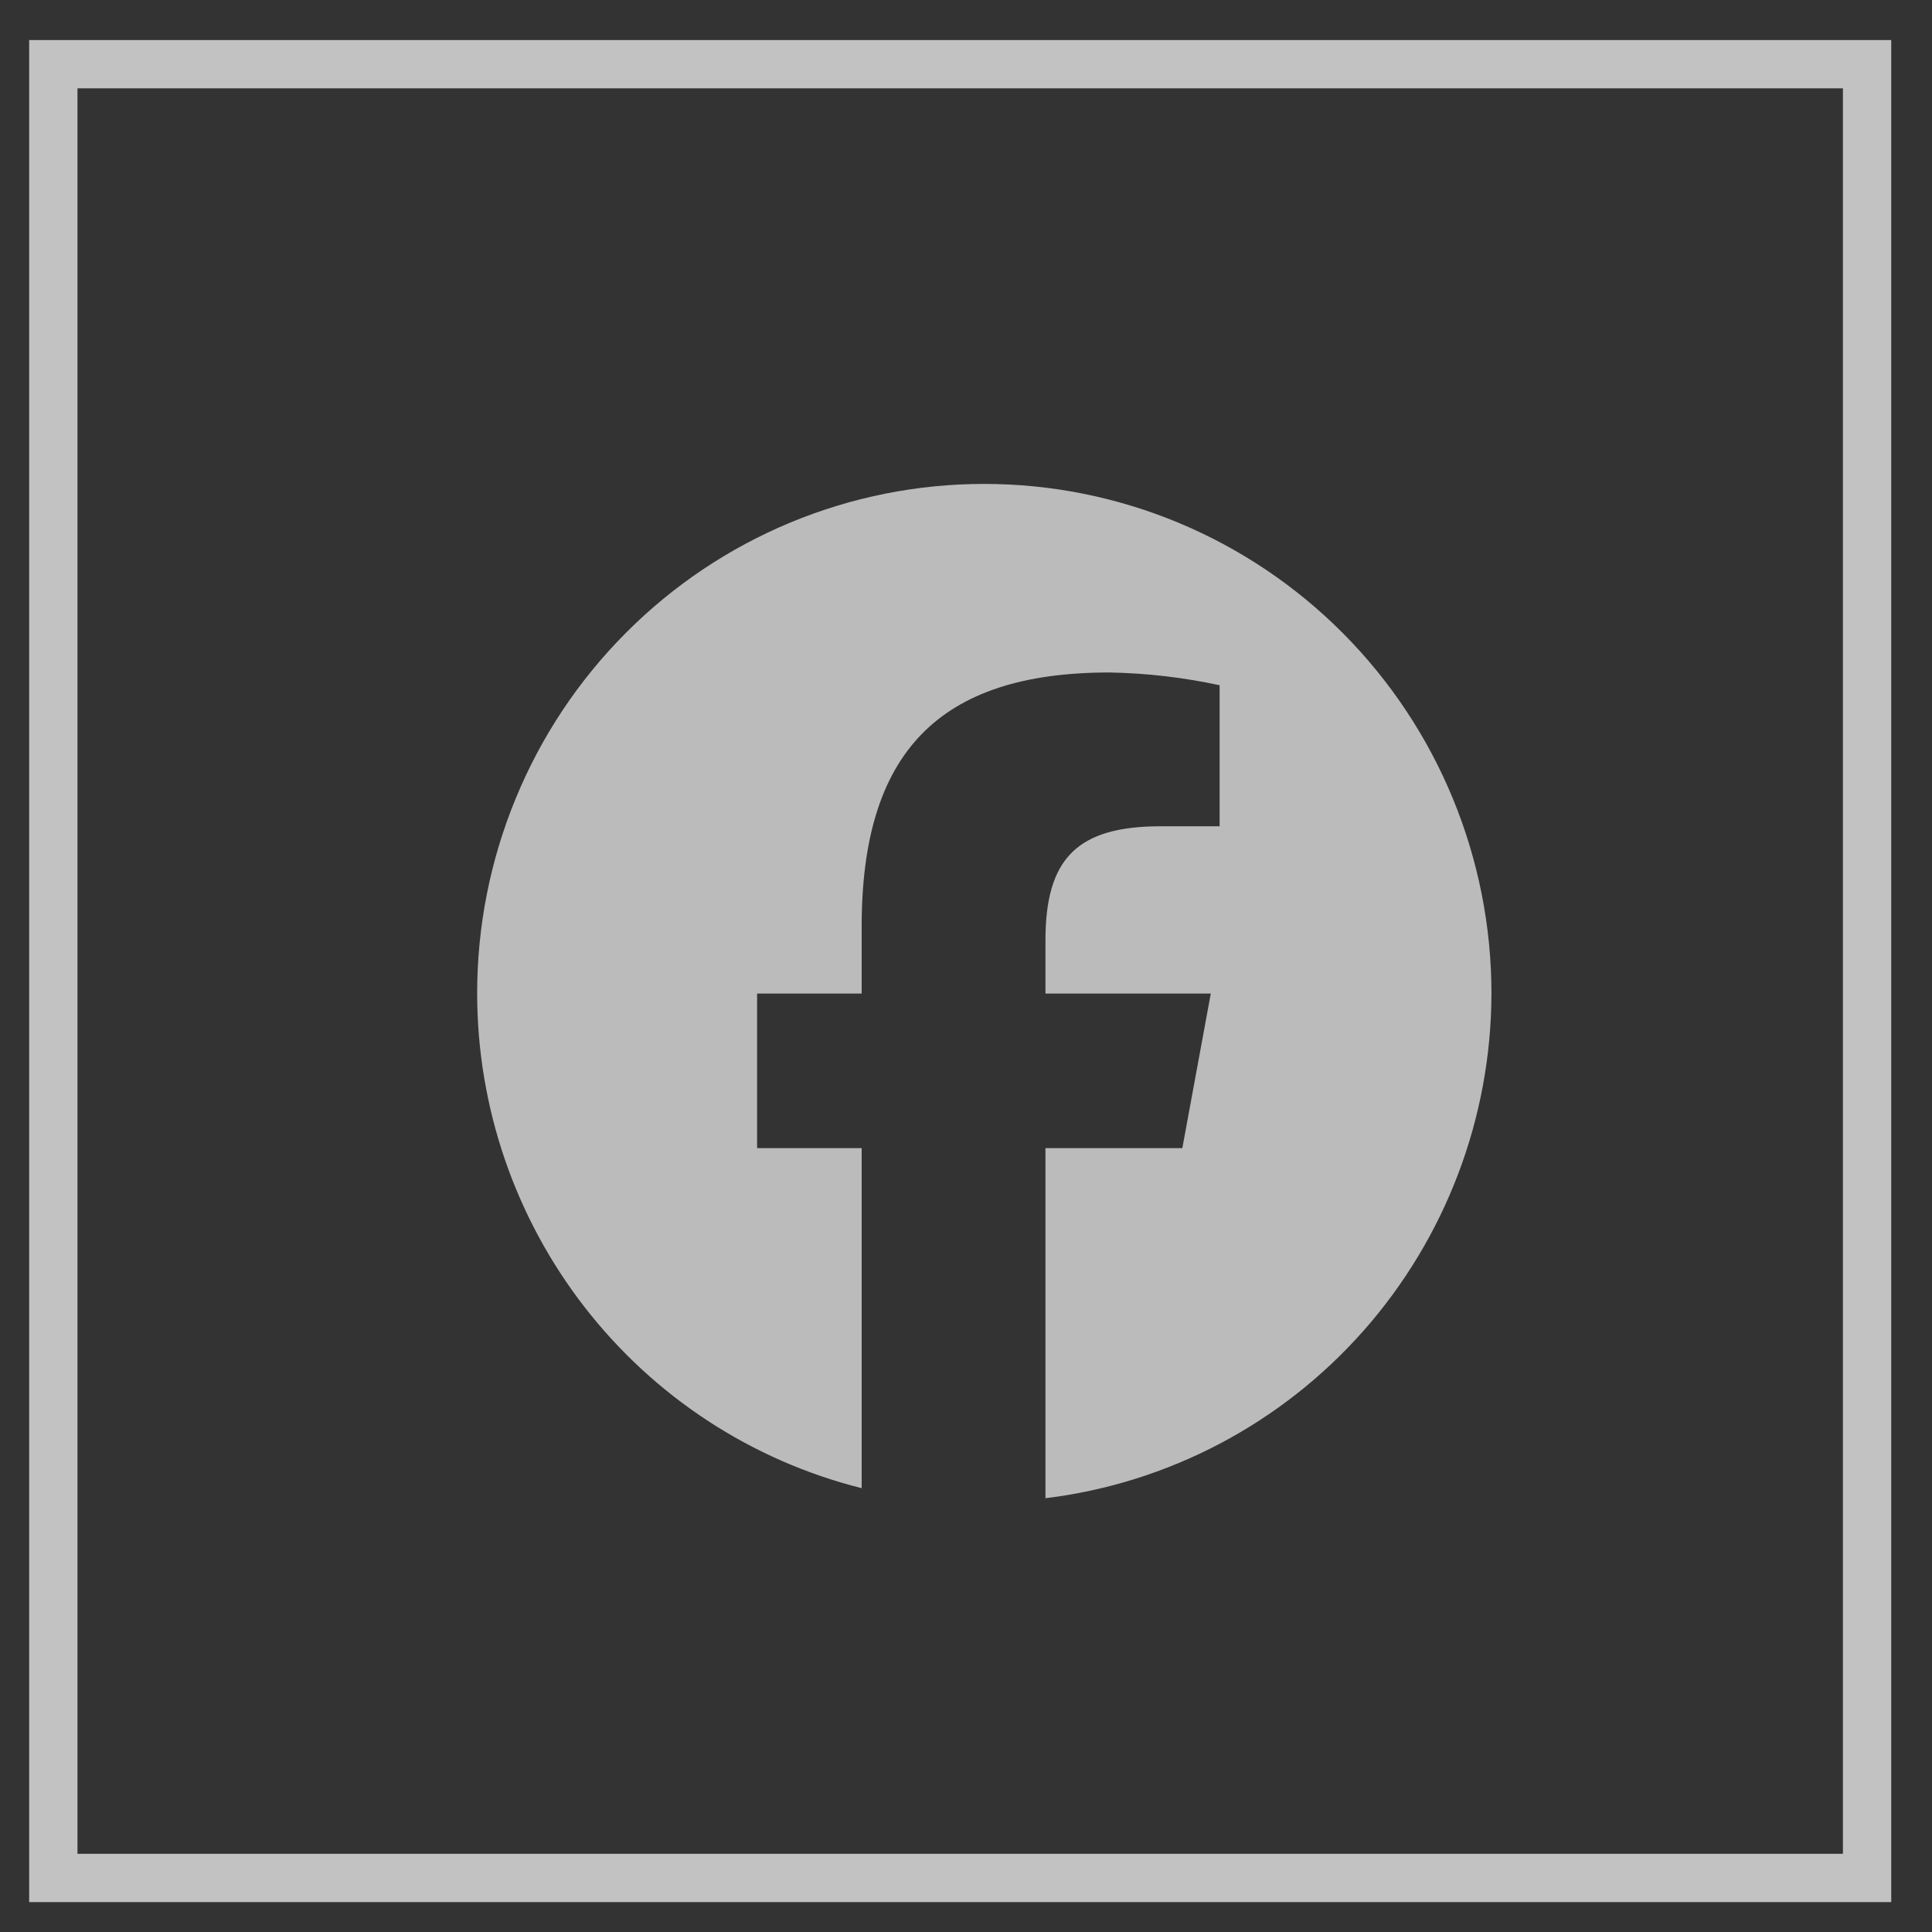 <svg width="40" height="40" viewBox="0 0 40 40" fill="none" xmlns="http://www.w3.org/2000/svg">
<rect x="0" y="0" width="40" height="40" fill="#333333" stroke="none"/>
<g opacity="0.7">
<rect x="1.104" y="1.329" width="37.552" height="37.552" stroke="white"/>
</g>
<g opacity="0.7">
<path d="M30.879 20.571C30.879 17.773 29.773 15.089 27.804 13.11C25.835 11.131 23.164 10.019 20.379 10.019C19 10.018 17.634 10.29 16.36 10.82C15.086 11.35 13.928 12.127 12.953 13.108C11.977 14.088 11.204 15.251 10.677 16.532C10.149 17.813 9.878 19.185 9.879 20.571C9.881 22.926 10.665 25.212 12.107 27.067C13.549 28.923 15.567 30.241 17.84 30.811V23.771H15.675V20.571H17.84V19.179C17.84 15.587 19.432 13.923 22.966 13.923C23.735 13.936 24.5 14.025 25.251 14.187V17.107C25.004 17.107 24.575 17.107 24.033 17.107C22.314 17.107 21.645 17.763 21.645 19.467V20.571H25.068L24.479 23.771H21.645V31.019C24.187 30.709 26.529 29.476 28.23 27.552C29.93 25.627 30.873 23.145 30.879 20.571Z" fill="#F5F5F6"/>
</g>
</svg>
